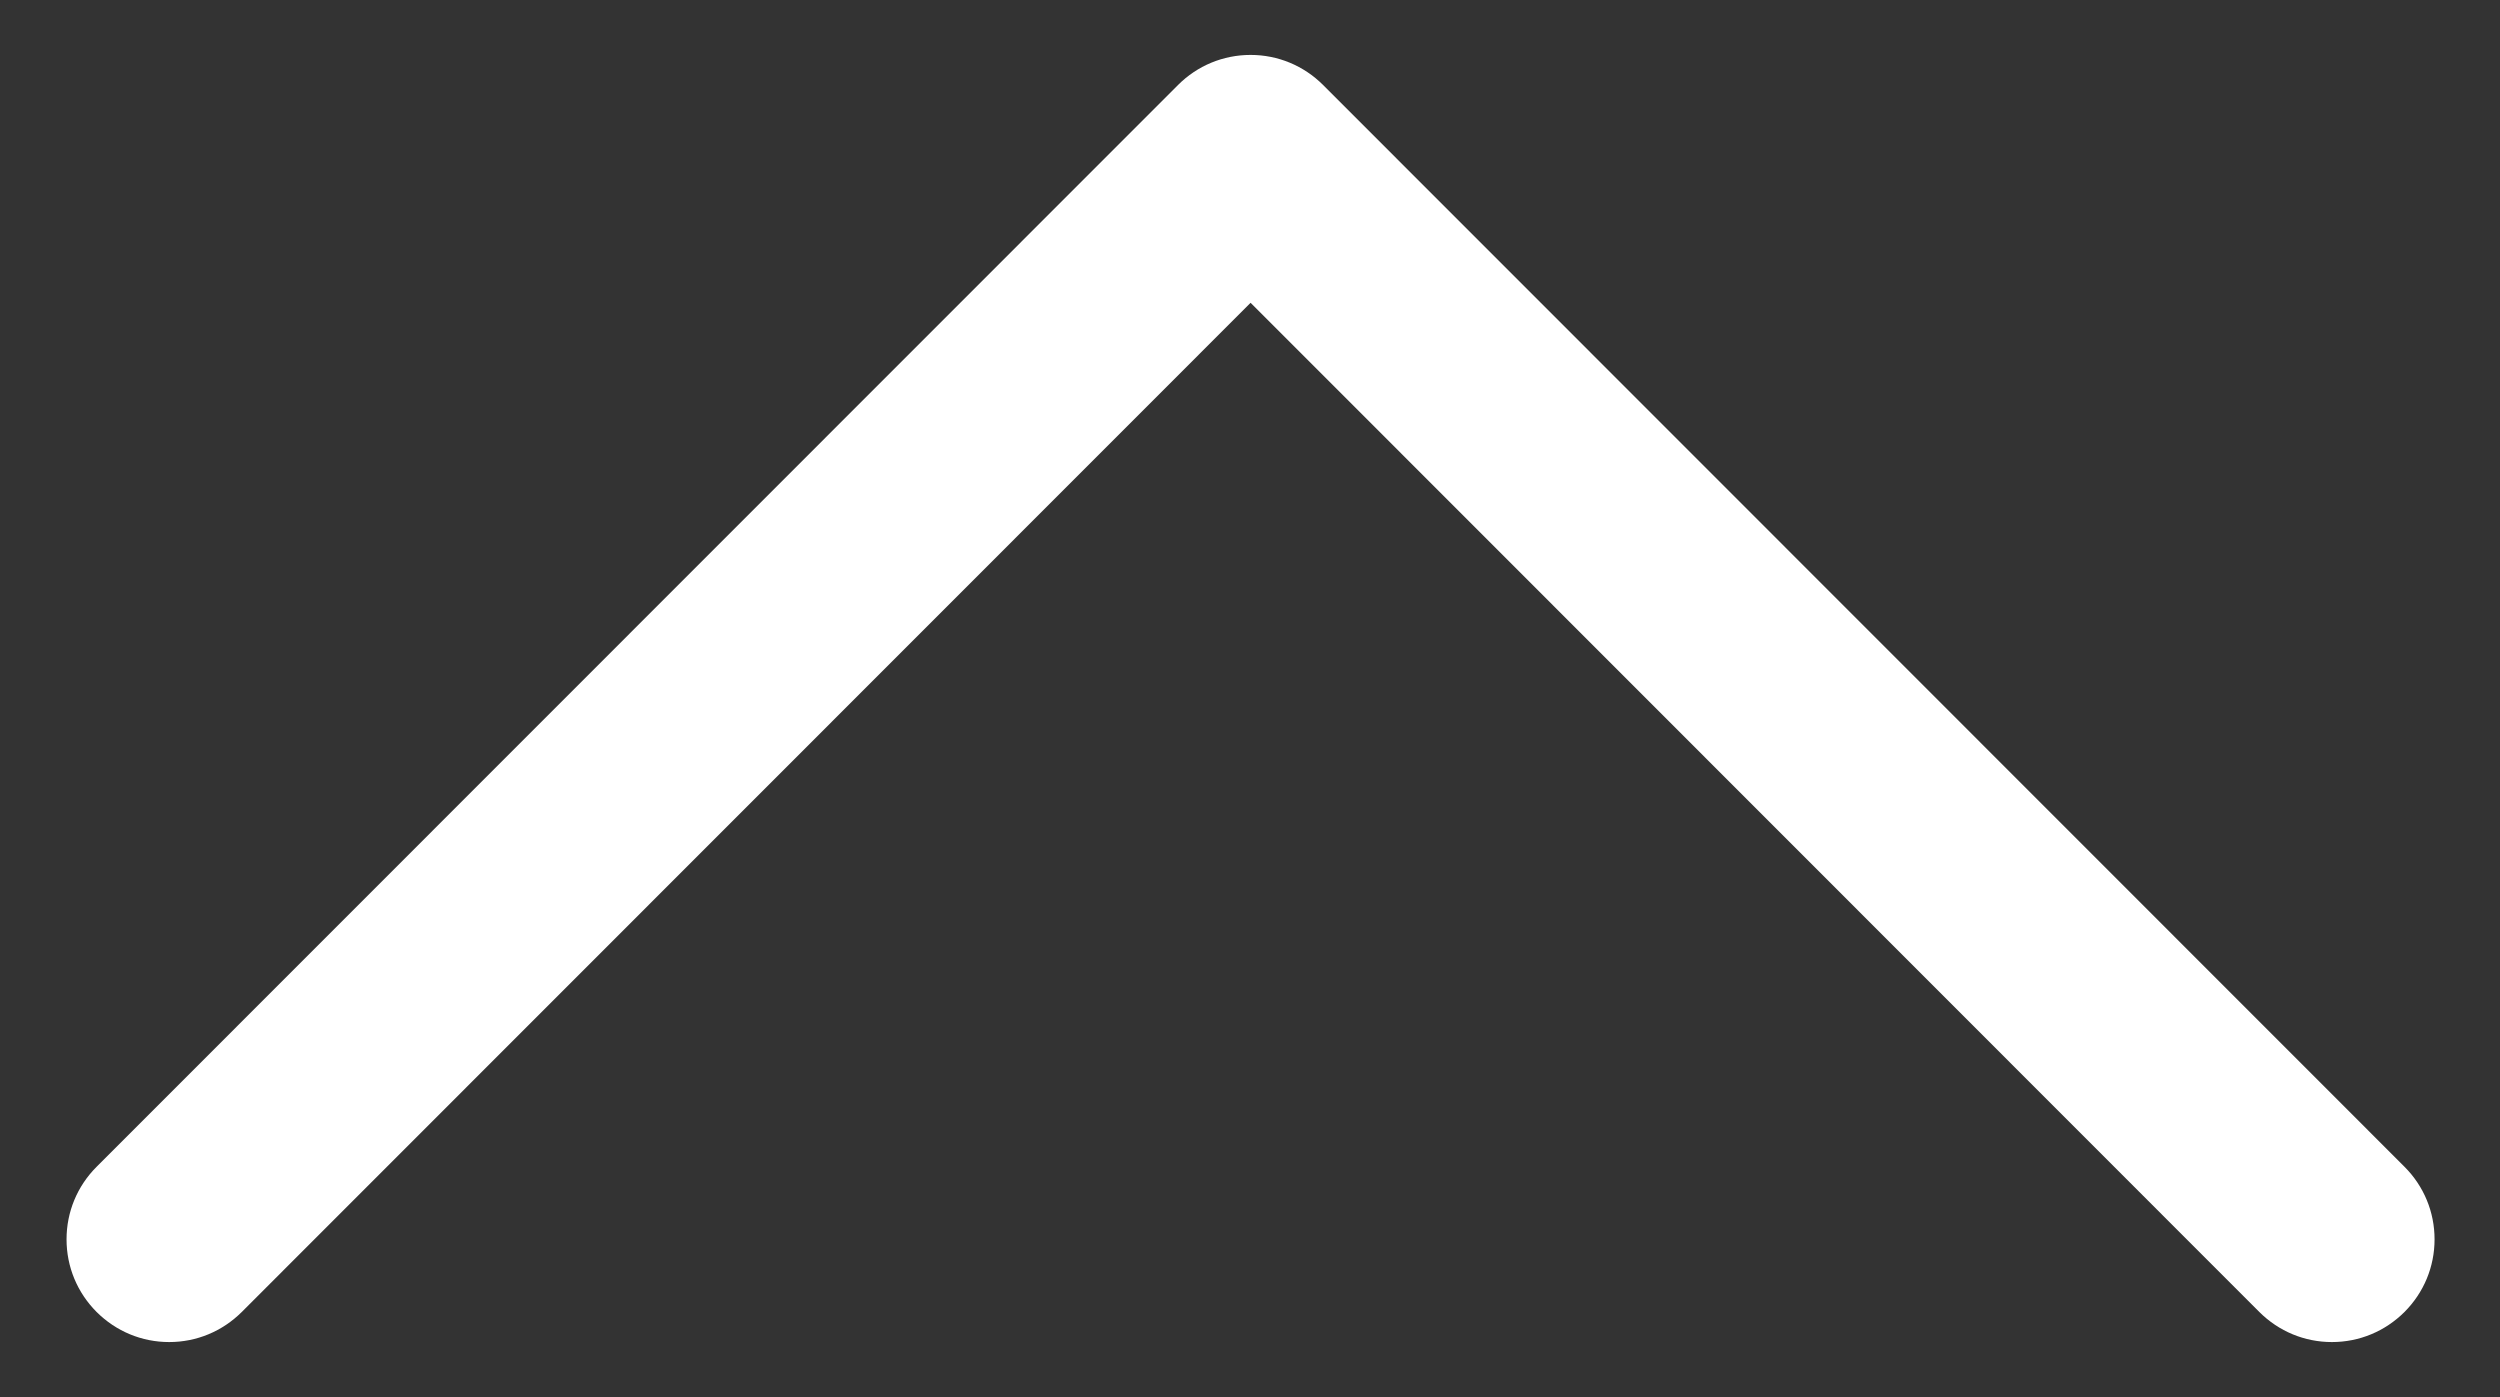 <svg 
 xmlns="http://www.w3.org/2000/svg"
 xmlns:xlink="http://www.w3.org/1999/xlink"
 width="34px" height="19px">
<rect width="100%" height="100%" fill="#333333" stroke="none"/>
<path fill-rule="evenodd"  fill="rgb(255, 255, 255)"
 d="M0.905,16.855 C0.905,16.483 1.050,16.132 1.314,15.868 L16.021,1.156 C16.284,0.893 16.635,0.747 17.008,0.747 C17.380,0.747 17.731,0.893 17.994,1.156 L32.701,15.868 C32.965,16.132 33.110,16.483 33.110,16.855 C33.110,17.228 32.965,17.578 32.701,17.843 C32.437,18.106 32.087,18.252 31.714,18.252 C31.341,18.252 30.991,18.106 30.727,17.843 L17.008,4.118 L3.288,17.843 C3.024,18.106 2.674,18.252 2.301,18.252 C1.928,18.252 1.578,18.106 1.314,17.843 C1.050,17.578 0.905,17.228 0.905,16.855 Z"/>
</svg>